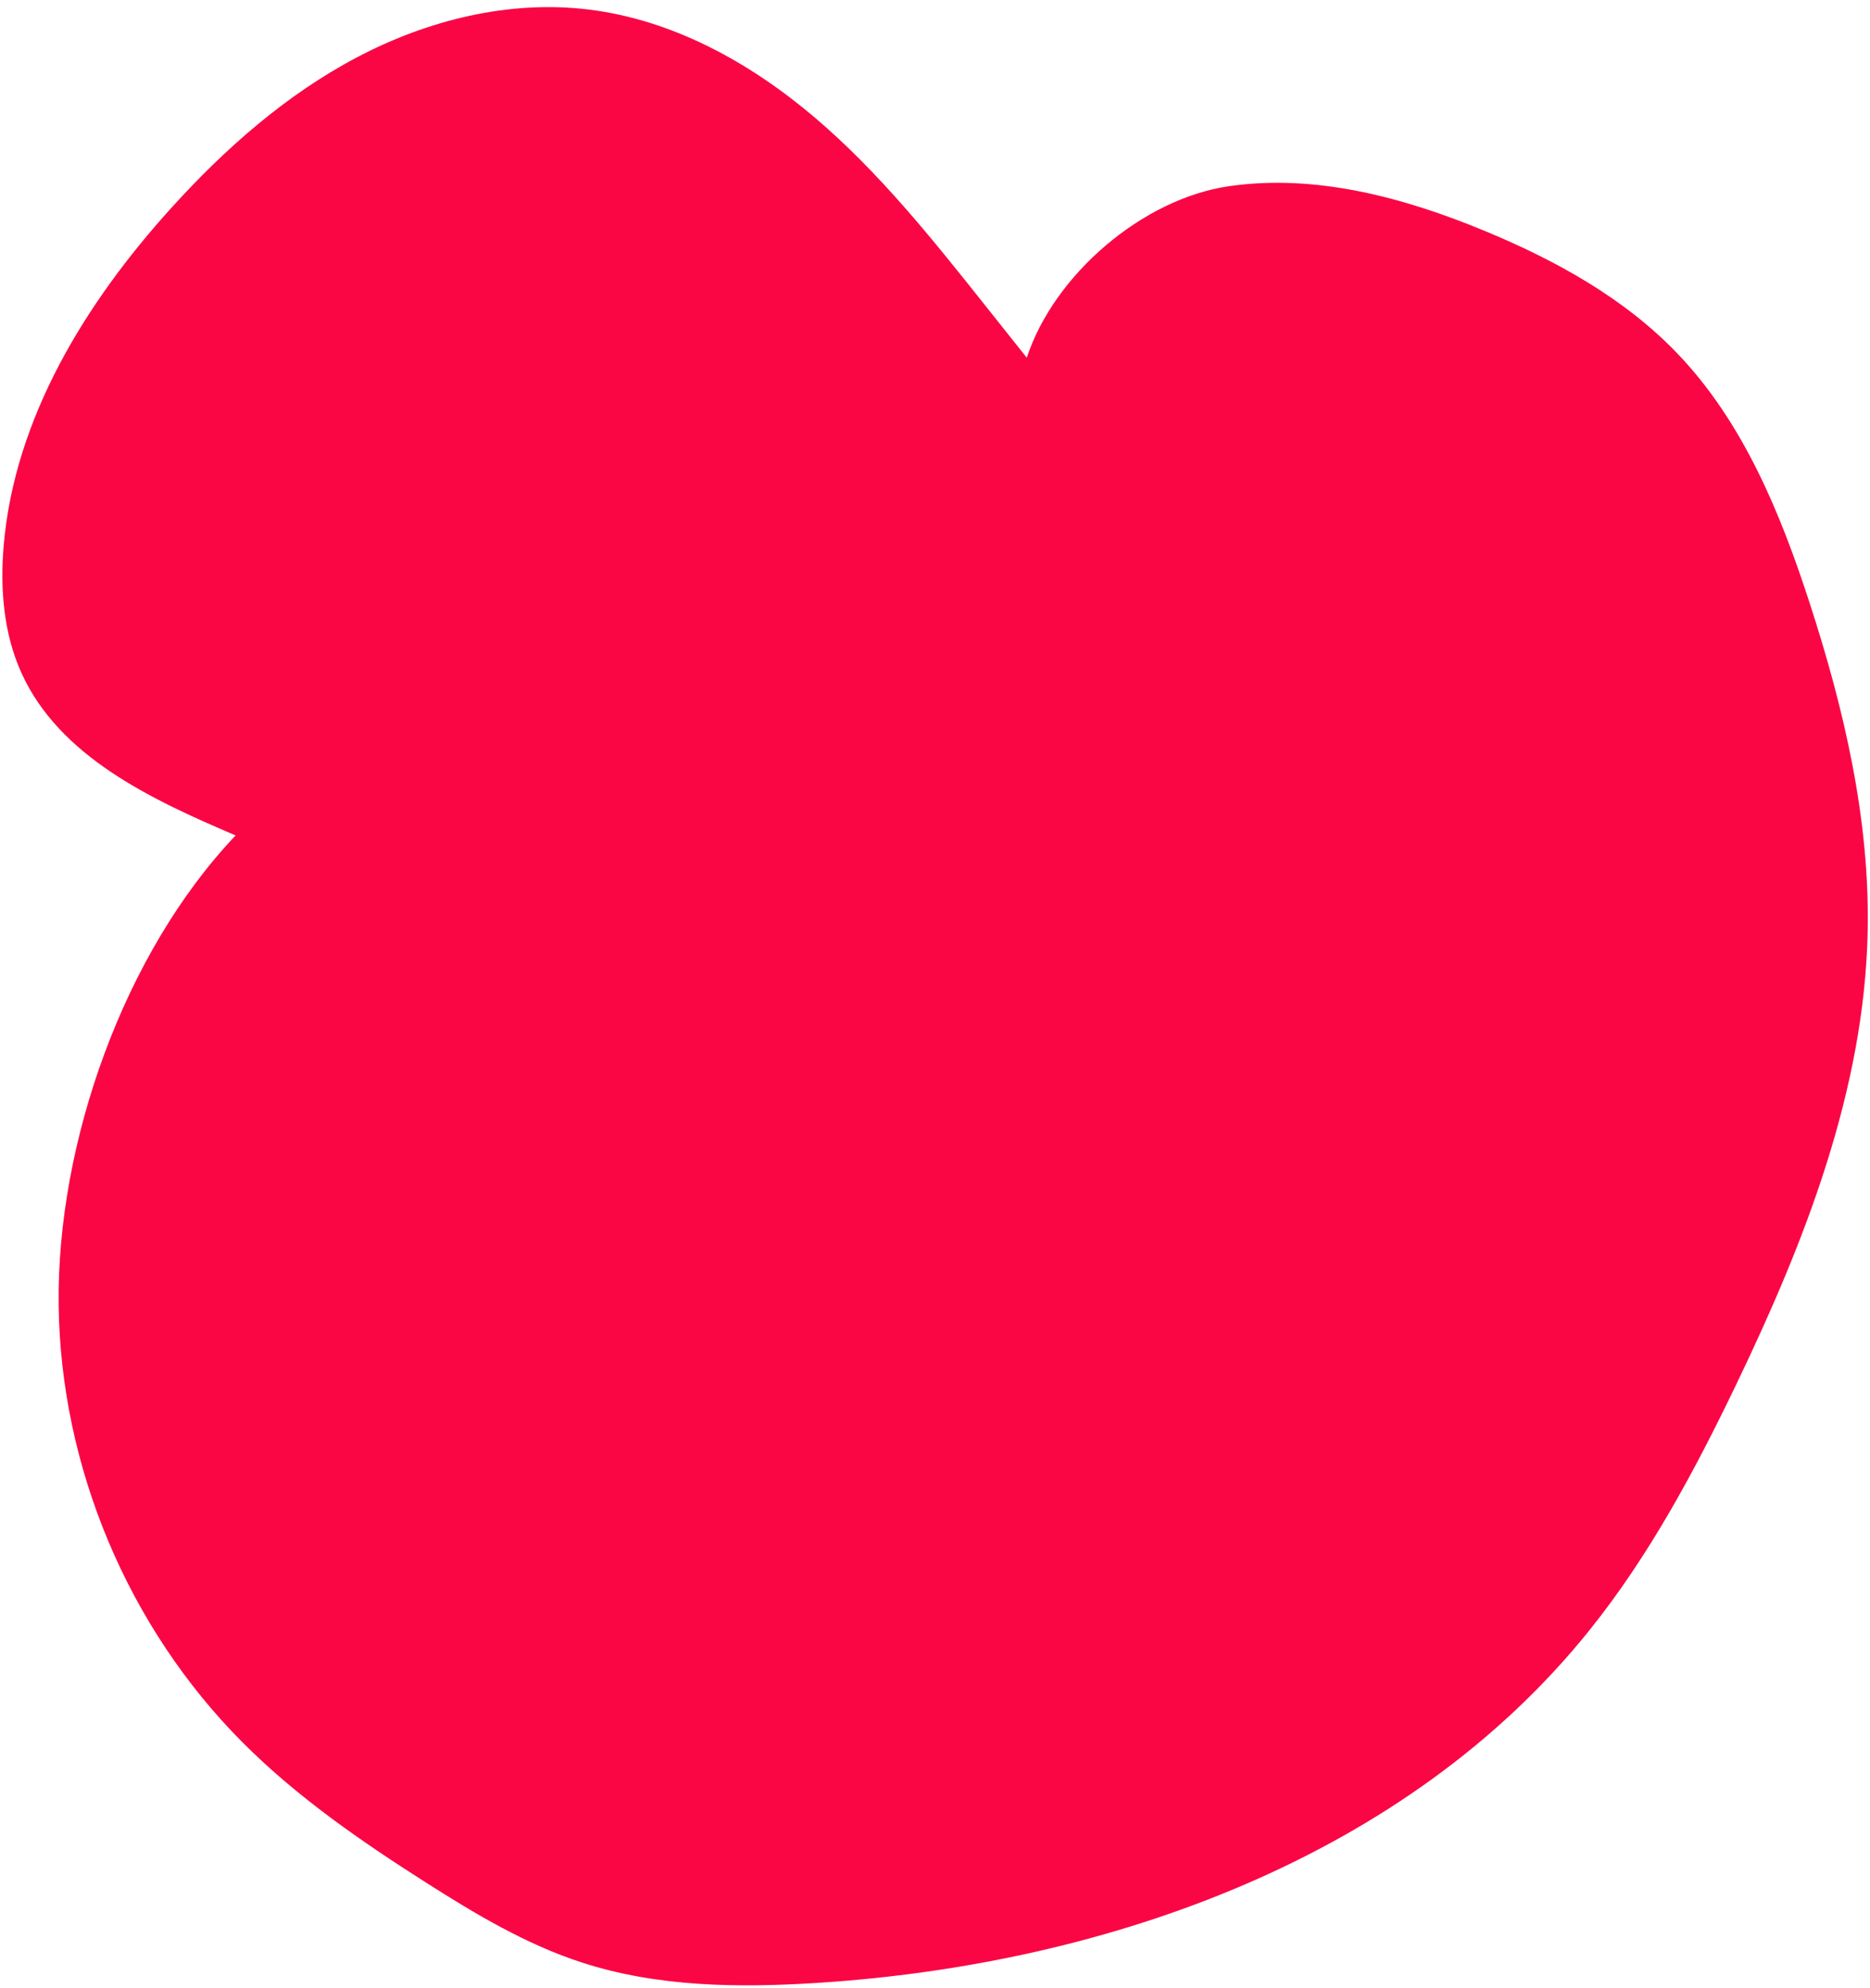 <?xml version="1.0" encoding="UTF-8" standalone="no"?><svg xmlns="http://www.w3.org/2000/svg" xmlns:xlink="http://www.w3.org/1999/xlink" fill="#000000" height="502.5" preserveAspectRatio="xMidYMid meet" version="1" viewBox="-0.6 -1.8 472.6 502.5" width="472.6" zoomAndPan="magnify"><g id="change1_1"><path d="M258.891,88.612c-3.507-4.409-7.014-8.818-10.52-13.228c-13.325-16.755-26.763-33.626-43.074-47.491 s-35.88-24.691-57.13-27.283c-20.114-2.453-40.698,2.654-58.617,12.115S56.199,35.825,42.605,50.851 C20.941,74.796,3.077,103.921,0.33,136.094c-0.933,10.931-0.029,22.25,4.511,32.238c9.599,21.116,32.768,31.932,54.107,41.024 c-28.219,29.707-45.205,77.637-44.726,118.607c0.479,40.97,17.496,81.513,46.402,110.551c13.828,13.892,30.088,25.106,46.625,35.629 c12.395,7.887,25.144,15.5,39.112,20.054c19.105,6.229,39.637,6.46,59.69,5.176c73.464-4.701,149.019-31.743,195.079-89.167 c15.111-18.84,26.592-40.308,37.058-62.074c17.342-36.068,32.375-74.386,33.223-114.397c0.599-28.241-5.923-56.192-14.643-83.059 c-7.418-22.855-16.836-45.792-33.46-63.142c-13.41-13.995-30.8-23.568-48.709-30.982c-20.424-8.455-42.648-14.435-64.529-11.3 C288.189,48.389,265.789,67.612,258.891,88.612z" fill="#fa0644"/></g></svg>